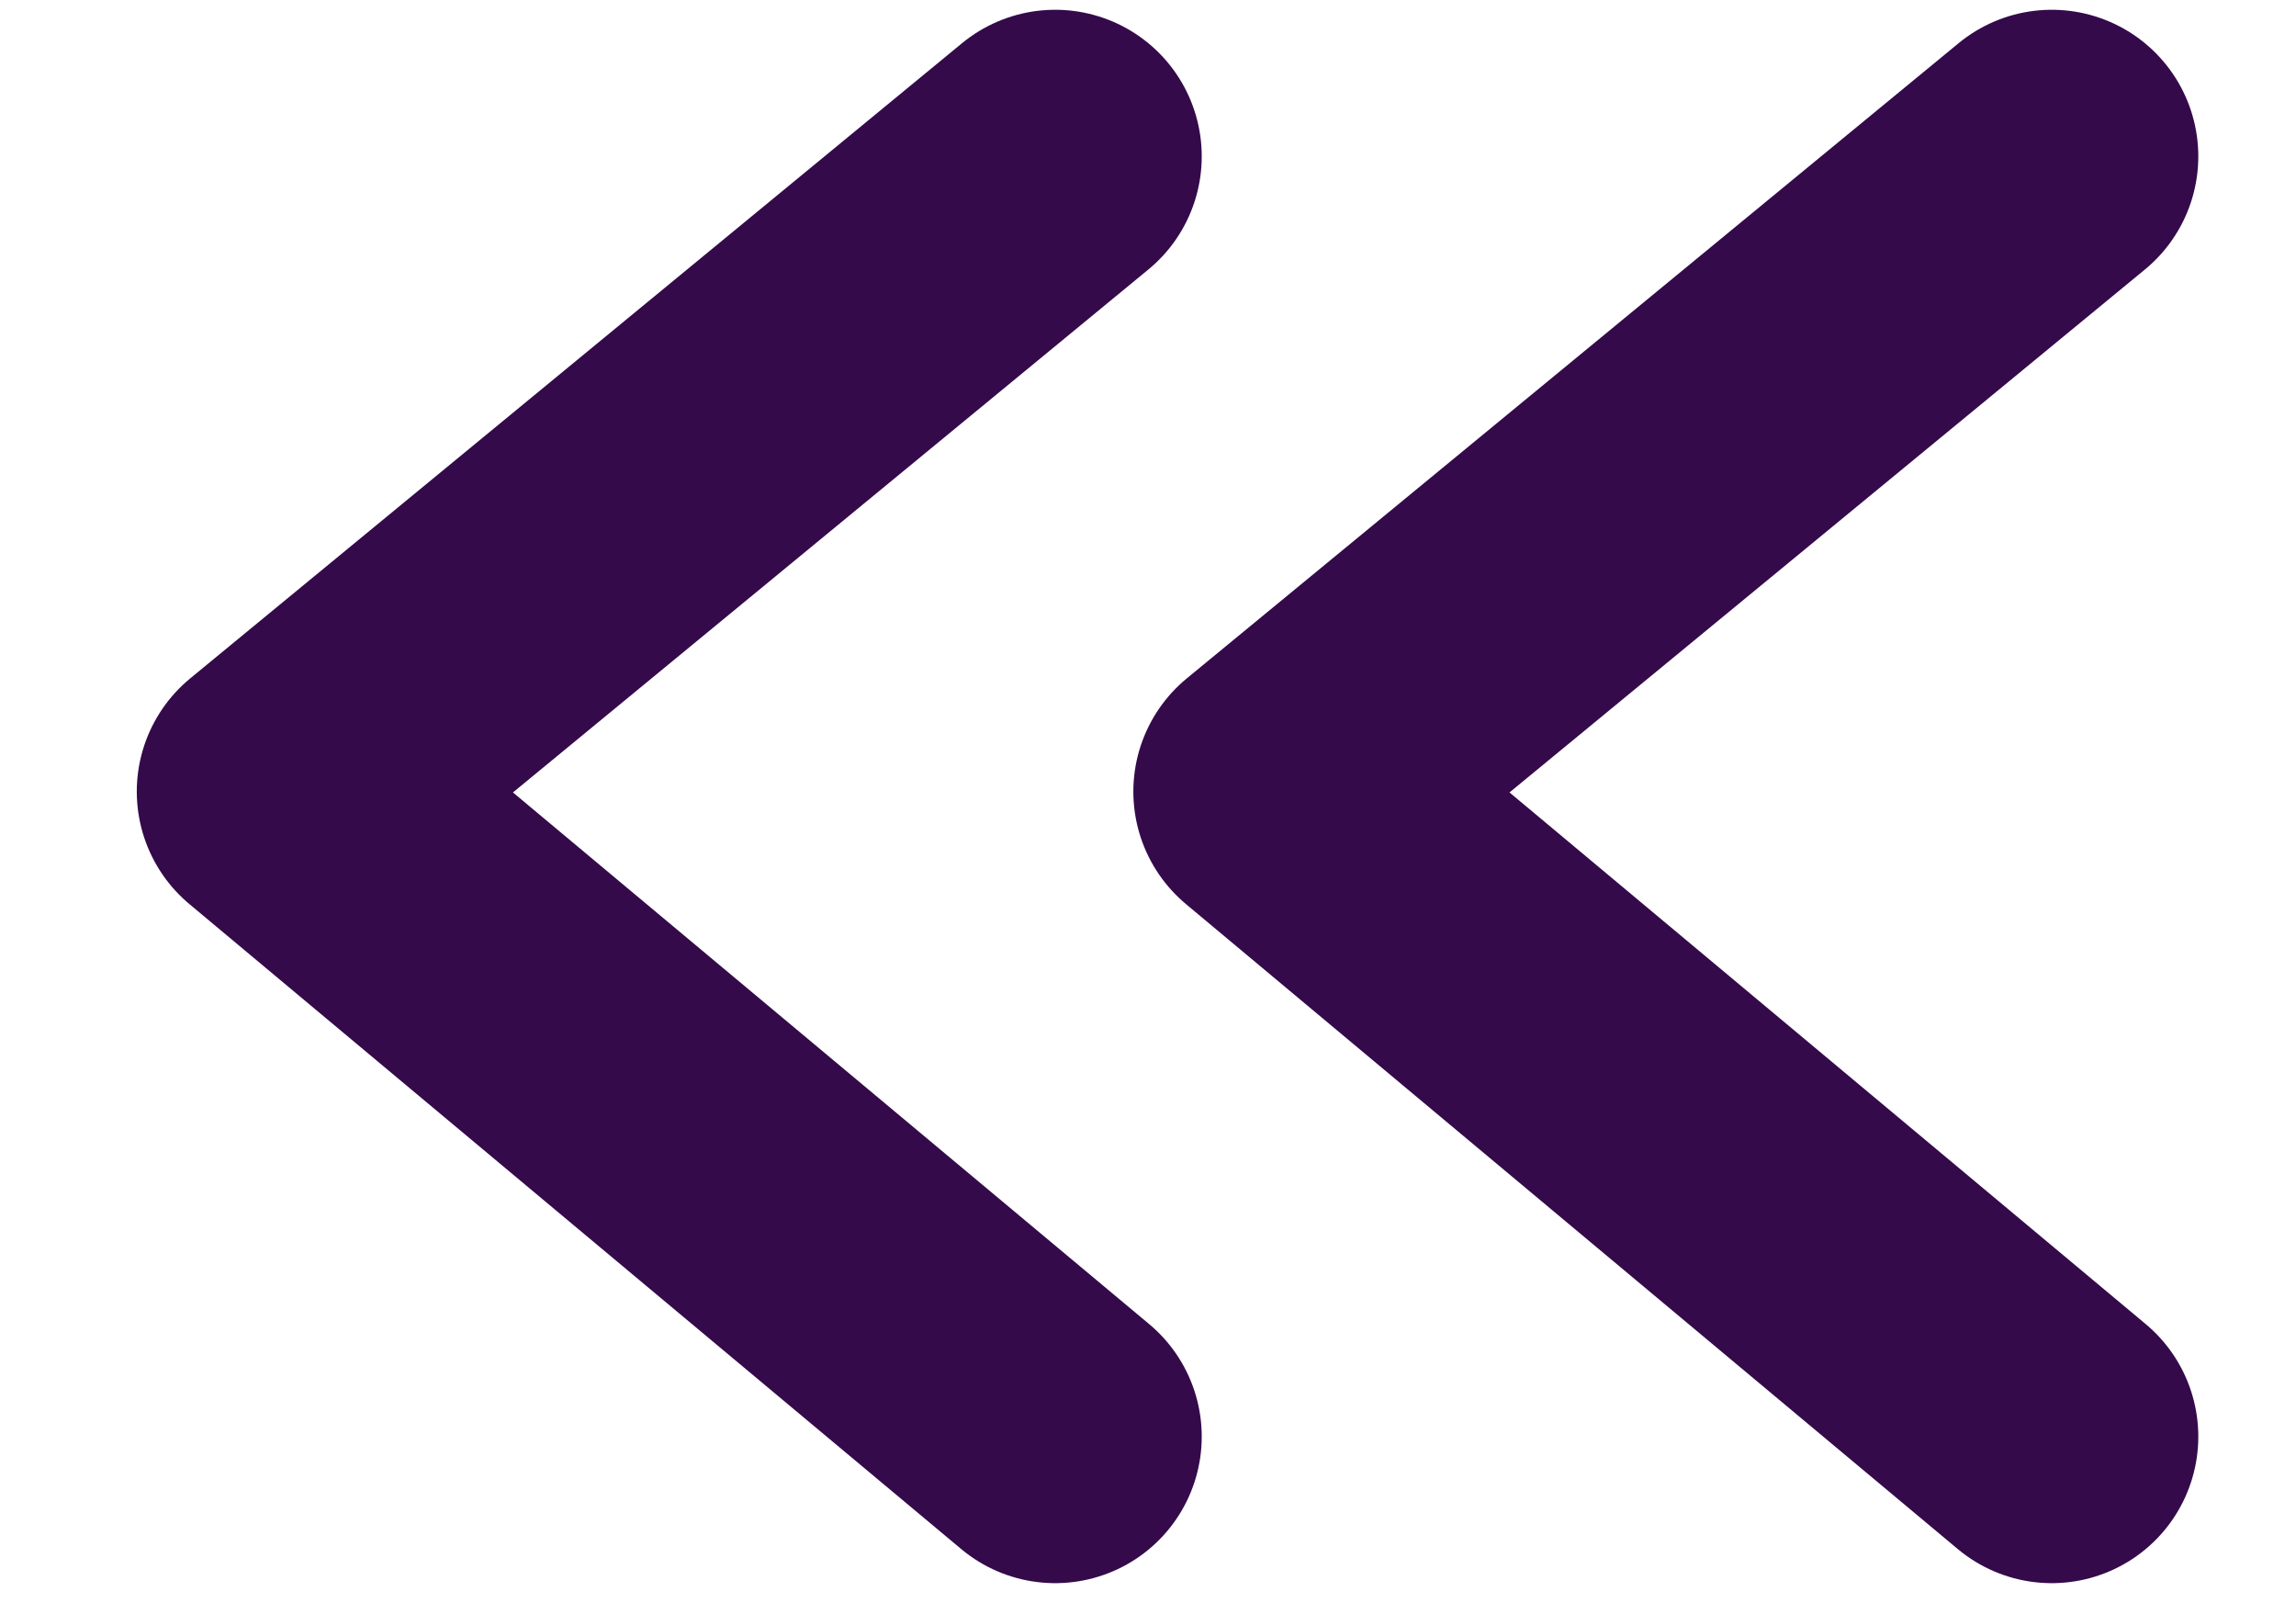 <?xml version="1.0" encoding="utf-8"?>
<!-- Generator: Adobe Illustrator 25.0.0, SVG Export Plug-In . SVG Version: 6.00 Build 0)  -->
<svg version="1.1" id="Camada_1" xmlns="http://www.w3.org/2000/svg" xmlns:xlink="http://www.w3.org/1999/xlink" x="0px" y="0px"
	 viewBox="0 0 23.5 16.4" style="enable-background:new 0 0 23.5 16.4;" xml:space="preserve">
<style type="text/css">
	.st0{fill:none;}
	.st1{fill:none;stroke:#340a4b;stroke-width:3;stroke-linecap:round;stroke-linejoin:round;stroke-miterlimit:10;}
</style>
<g>
	<line class="st0" x1="-0.2" y1="8.1" x2="24.9" y2="8.1"/>
	<polyline class="st1" points="10.8,14.7 2.9,8.1 10.8,1.6 	"/>
	<polyline class="st1" points="21,14.7 13.1,8.1 21,1.6 	"/>
</g>
</svg>
